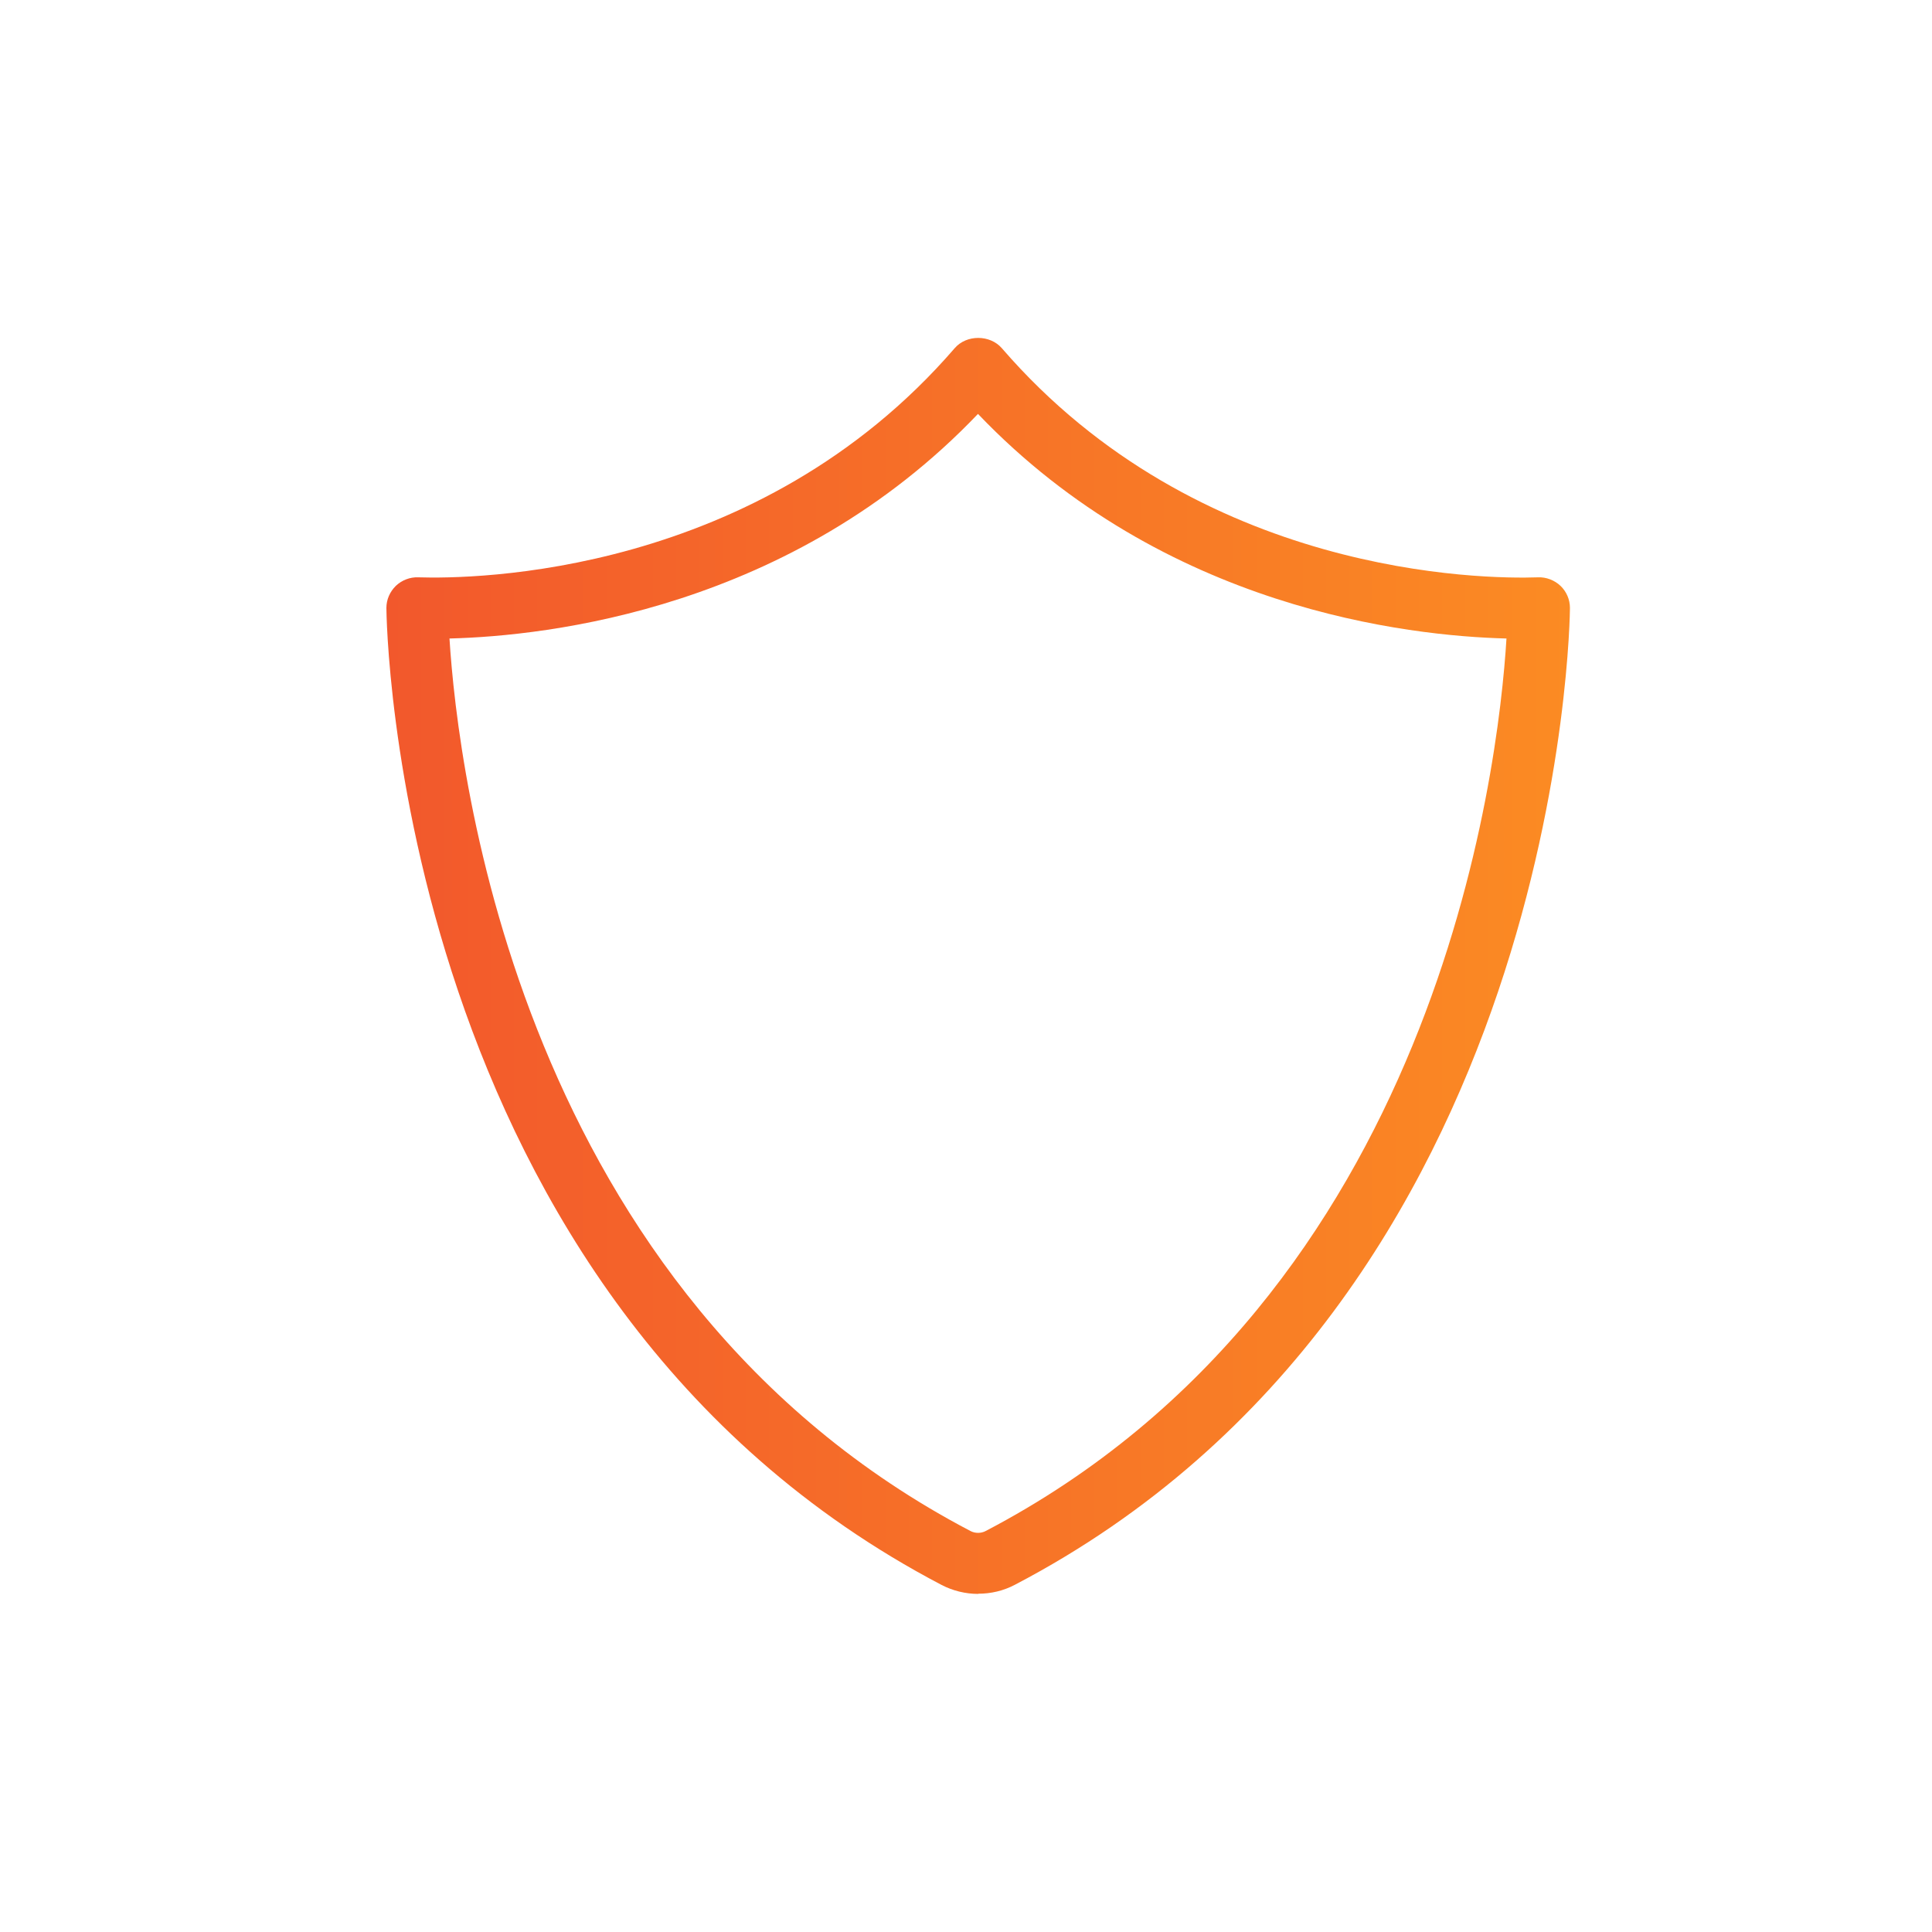 <svg width="80" height="80" viewBox="0 0 80 80" fill="none" xmlns="http://www.w3.org/2000/svg">
<g clip-path="url(#clip0_97_3553)">
<path d="M40.504 66C39.986 66 39.461 65.874 38.991 65.63C16.263 53.734 16 25.456 16 25.173C16 24.826 16.143 24.504 16.39 24.26C16.637 24.024 16.98 23.89 17.322 23.906C19.592 23.977 31.362 23.875 39.532 14.417C40.018 13.851 40.99 13.851 41.483 14.417C49.654 23.875 61.424 23.985 63.686 23.906C64.02 23.89 64.371 24.024 64.618 24.26C64.865 24.496 65.008 24.826 65.008 25.173C65.008 25.456 64.745 53.742 42.025 65.622C41.547 65.874 41.03 65.992 40.512 65.992L40.504 66ZM18.612 26.439C18.954 31.908 21.487 53.608 40.185 63.396C40.377 63.498 40.623 63.498 40.815 63.396C59.513 53.616 62.045 31.908 62.38 26.439C58.327 26.337 48.213 25.22 40.496 17.139C32.787 25.22 22.674 26.337 18.612 26.439Z" fill="url(#paint0_linear_97_3553)"/>
</g>
<defs>
<linearGradient id="paint0_linear_97_3553" x1="16" y1="39.583" x2="65.008" y2="39.583" gradientUnits="userSpaceOnUse">
<stop stop-color="#F2582C"/>
<stop offset="1" stop-color="#FB8B23"/>
</linearGradient>
<clipPath id="clip0_97_3553">
<rect width="49" height="52" fill="white" transform="translate(16 14)"/>
</clipPath>
</defs>
</svg>
